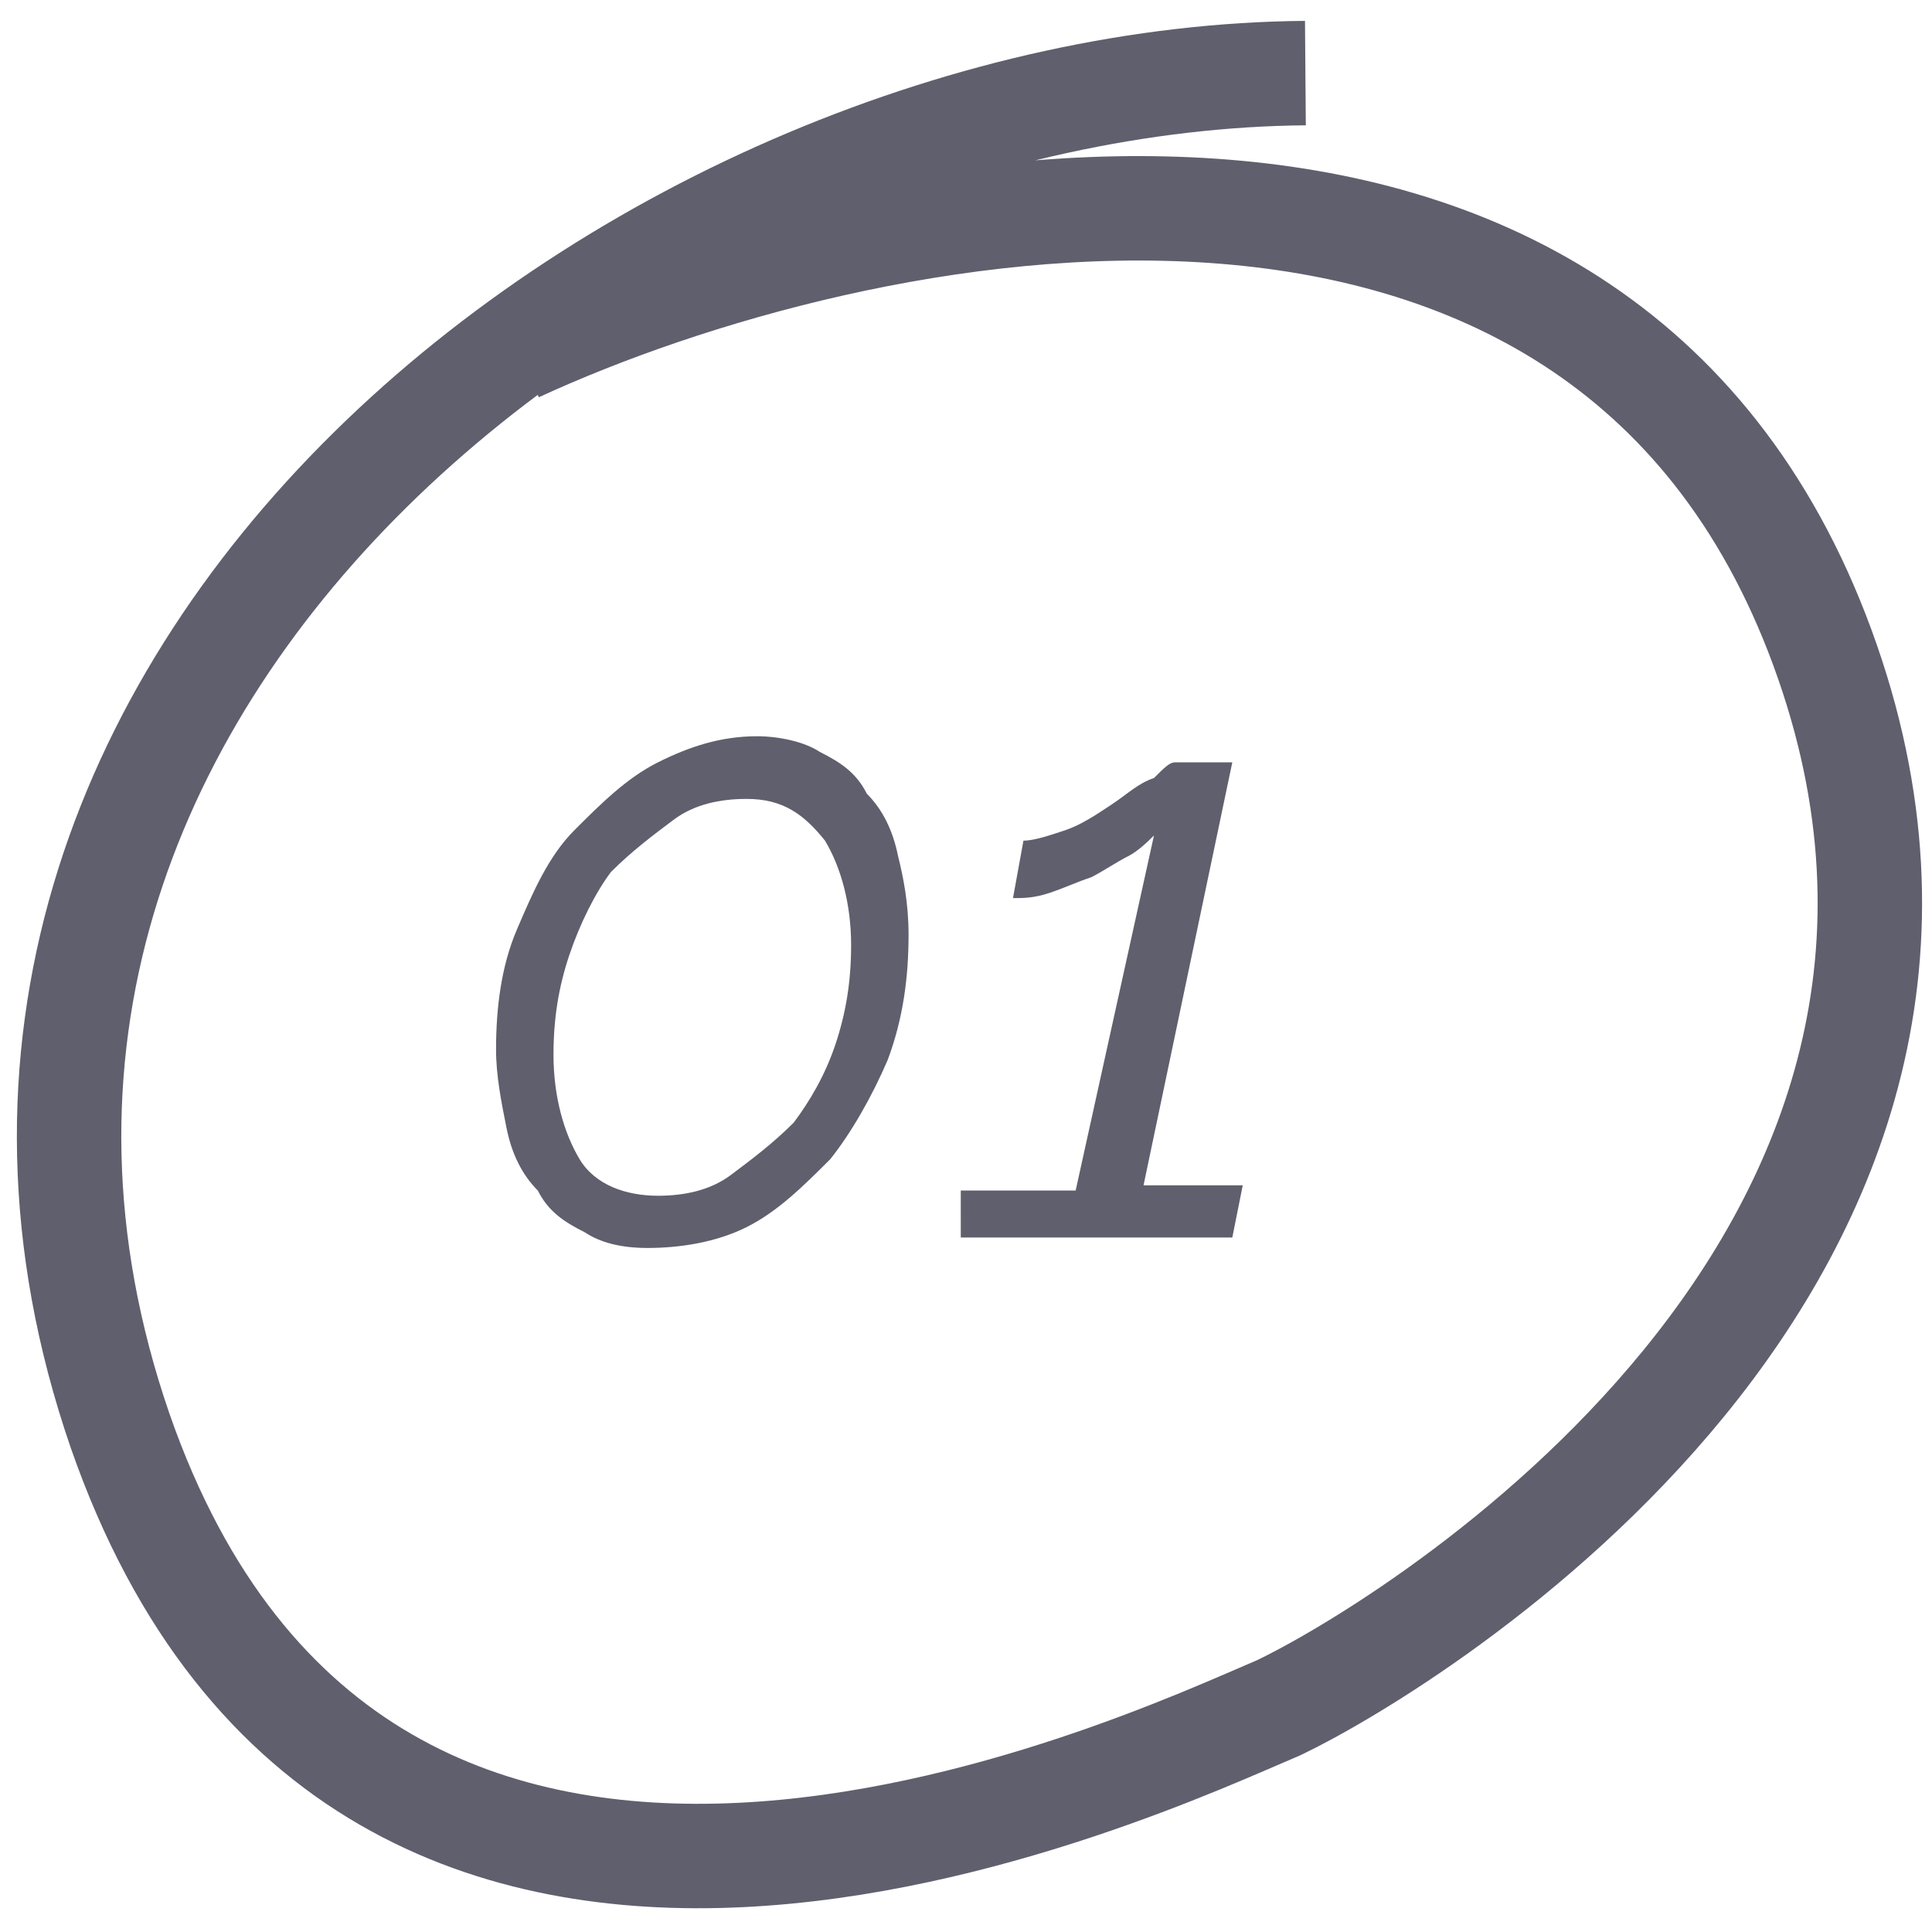 <?xml version="1.0" encoding="UTF-8"?>
<!-- Generator: Adobe Illustrator 26.0.0, SVG Export Plug-In . SVG Version: 6.00 Build 0)  -->
<svg xmlns="http://www.w3.org/2000/svg" xmlns:xlink="http://www.w3.org/1999/xlink" version="1.1" id="Capa_1" x="0px" y="0px" viewBox="0 0 37 37" style="enable-background:new 0 0 37 37;" xml:space="preserve">
<style type="text/css">
	.st0{fill:none;stroke:#5F5F6D;stroke-width:2;}
	.st1{fill:#5F5F6D;}
</style>
<path class="st0" d="M25,1.4C12.5,1.5-2.7,12.9,2.3,27.4c4.7,13.5,19.6,6.4,22.2,5.3c2.5-1.2,14.7-8.6,10.4-20.3  c-4.3-11.7-18.5-8.7-25-5.7"></path>
<path class="st1" d="M12.4,23.9c-0.5,0-0.9-0.1-1.2-0.3c-0.4-0.2-0.7-0.4-0.9-0.8c-0.3-0.3-0.5-0.7-0.6-1.2c-0.1-0.5-0.2-1-0.2-1.5  c0-0.8,0.1-1.6,0.4-2.3c0.3-0.7,0.6-1.4,1.1-1.9c0.5-0.5,1-1,1.6-1.3c0.6-0.3,1.2-0.5,1.9-0.5c0.4,0,0.9,0.1,1.2,0.3  c0.4,0.2,0.7,0.4,0.9,0.8c0.3,0.3,0.5,0.7,0.6,1.2c0.1,0.4,0.2,0.9,0.2,1.5c0,0.8-0.1,1.6-0.4,2.4c-0.3,0.7-0.7,1.4-1.1,1.9  c-0.5,0.5-1,1-1.6,1.3C13.7,23.8,13,23.9,12.4,23.9z M12.6,22.9c0.5,0,1-0.1,1.4-0.4c0.4-0.3,0.8-0.6,1.2-1c0.3-0.4,0.6-0.9,0.8-1.5  c0.2-0.6,0.3-1.2,0.3-1.9c0-0.8-0.2-1.5-0.5-2c-0.4-0.5-0.8-0.8-1.5-0.8c-0.5,0-1,0.1-1.4,0.4c-0.4,0.3-0.8,0.6-1.2,1  c-0.3,0.4-0.6,1-0.8,1.6c-0.2,0.6-0.3,1.2-0.3,1.9c0,0.8,0.2,1.5,0.5,2C11.4,22.7,12,22.9,12.6,22.9z M18.4,22.8h2.2l1.5-6.8  c-0.1,0.1-0.3,0.3-0.5,0.4c-0.2,0.1-0.5,0.3-0.7,0.4c-0.3,0.1-0.5,0.2-0.8,0.3c-0.3,0.1-0.5,0.1-0.7,0.1l0.2-1.1  c0.2,0,0.5-0.1,0.8-0.2c0.3-0.1,0.6-0.3,0.9-0.5c0.3-0.2,0.5-0.4,0.8-0.5c0.2-0.2,0.3-0.3,0.4-0.3h1.1l-1.7,8.1h1.9l-0.2,1h-5.2  L18.4,22.8z"></path>
</svg>
